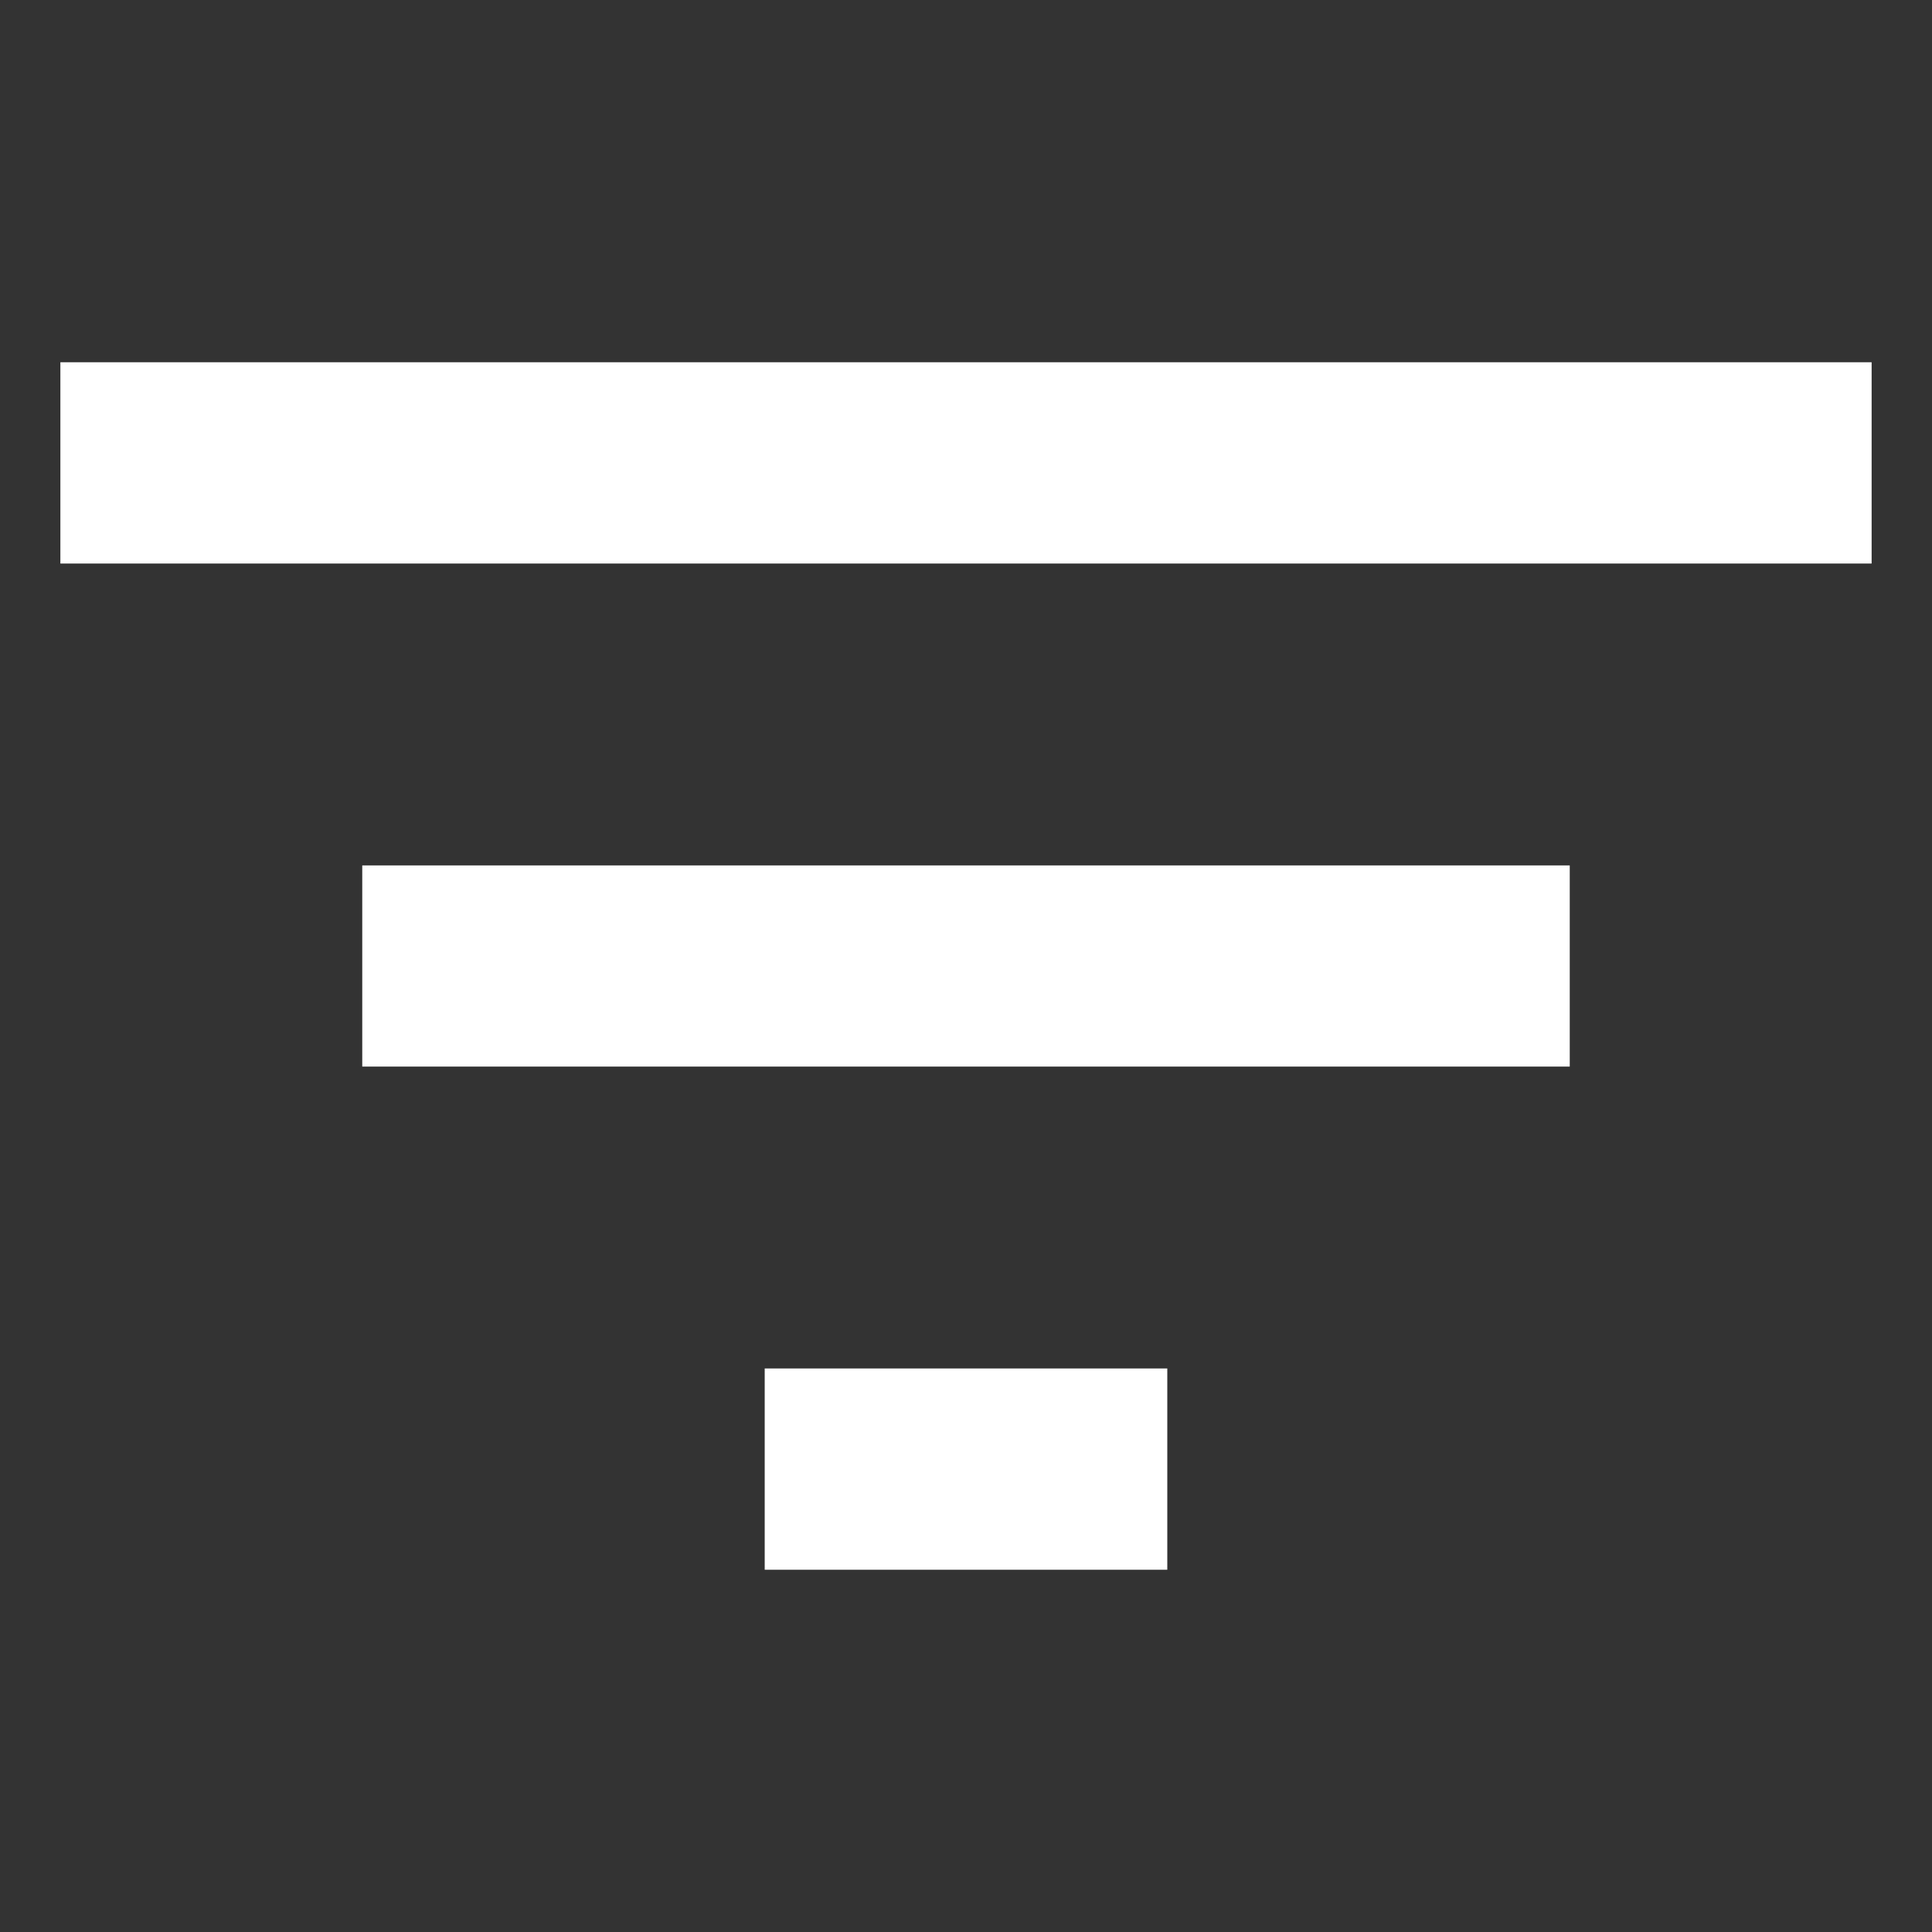 <?xml version="1.0" encoding="UTF-8"?>
<svg width="16px" height="16px" viewBox="0 0 16 16" version="1.1" xmlns="http://www.w3.org/2000/svg" xmlns:xlink="http://www.w3.org/1999/xlink">
    <rect x="0" y="0" width="16" height="16" fill="#333333" stroke="none"/>
    <title>icon/filter</title>
    <g id="icon/filter" stroke="none" stroke-width="1" fill="none" fill-rule="evenodd">
        <g id="ic_filter_list_24px" transform="translate(0.5, 3)" fill="#FFFFFF" fill-rule="nonzero">
            <path d="M5.833,10 L9.167,10 L9.167,8.333 L5.833,8.333 L5.833,10 Z M0,0 L0,1.667 L15,1.667 L15,0 L0,0 Z M2.5,5.833 L12.5,5.833 L12.5,4.167 L2.5,4.167 L2.5,5.833 Z" id="Shape"></path>
        </g>
    </g>
</svg>